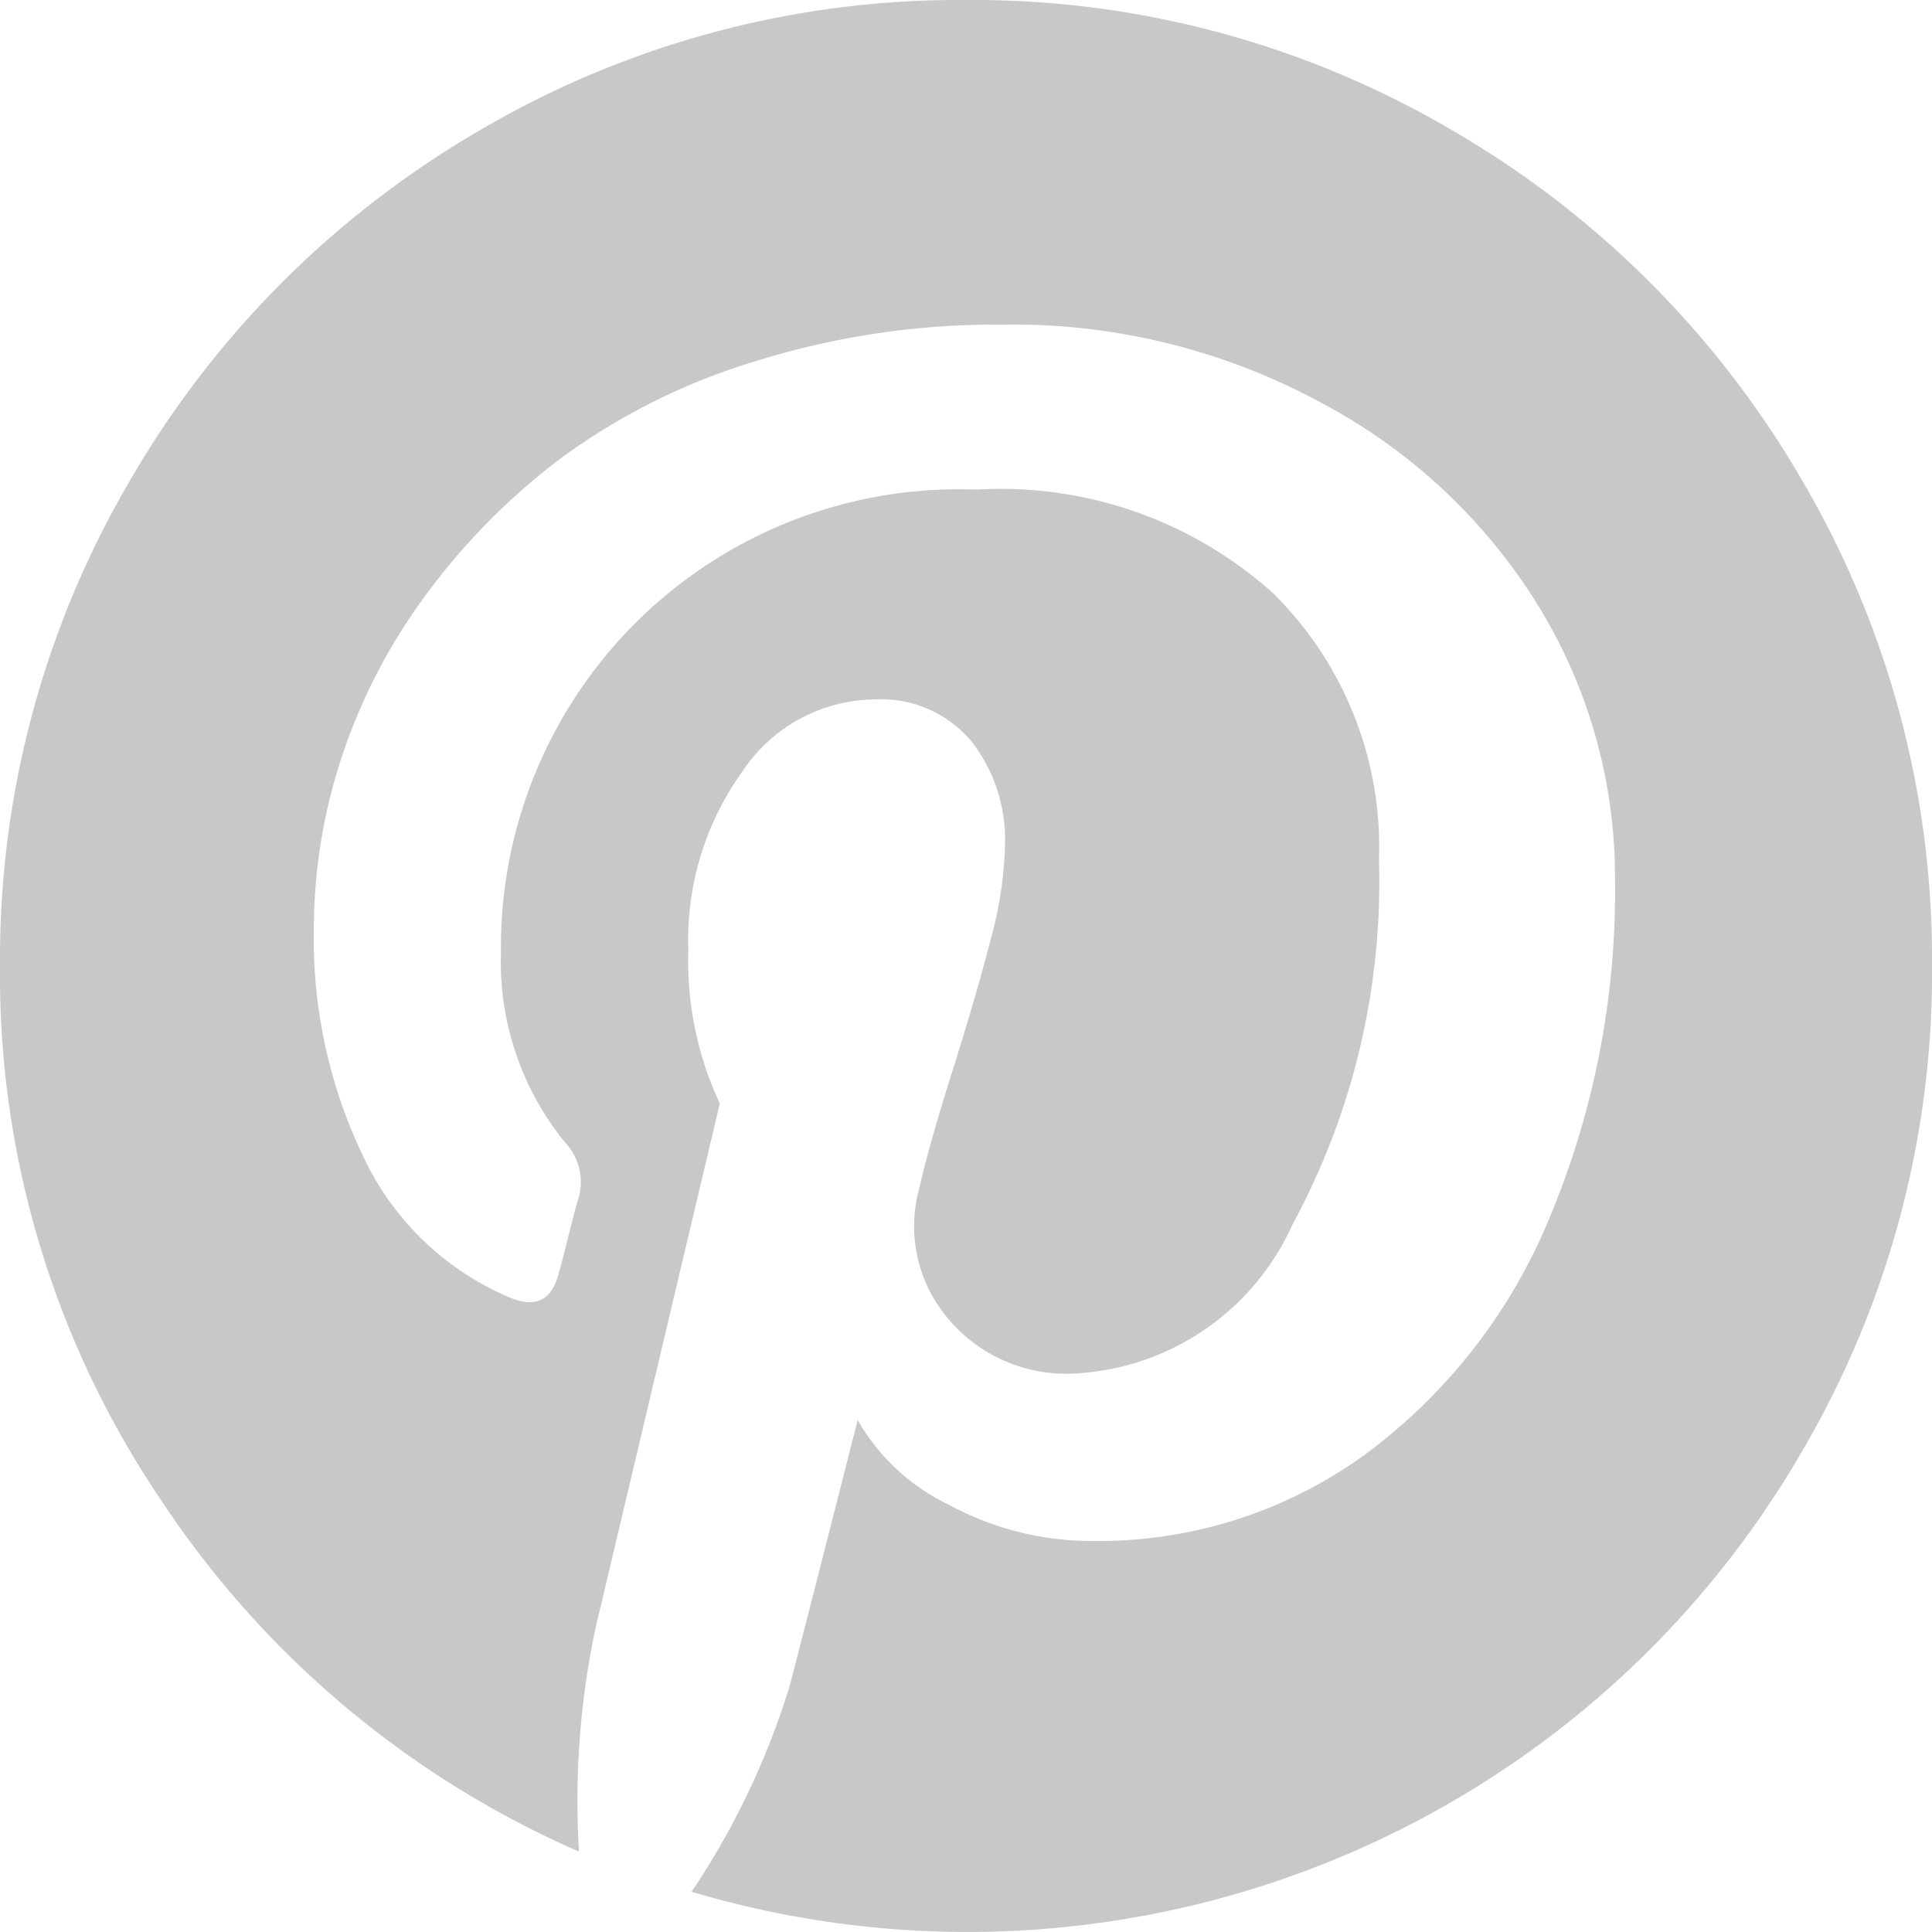 <svg xmlns="http://www.w3.org/2000/svg" viewBox="-14644 2447 24.999 25">
  <defs>
    <style type="text/css">
      .cls-1 {
        fill: #c8c8c8;
      }
    </style>
  </defs>
  <g id="pinterest_ico" transform="translate(-14972 2234)">
    <path id="Path_198" data-name="Path 198" class="cls-1" d="M23.332,6.226a12.448,12.448,0,0,0-4.549-4.549A12.226,12.226,0,0,0,12.508,0,12.227,12.227,0,0,0,6.234,1.676,12.443,12.443,0,0,0,1.685,6.226,12.225,12.225,0,0,0,.008,12.5a12.117,12.117,0,0,0,2.067,6.885A12.457,12.457,0,0,0,7.5,23.959a10.783,10.783,0,0,1,.211-2.881l1.611-6.8a4.341,4.341,0,0,1-.407-1.986,3.728,3.728,0,0,1,.7-2.311A2.081,2.081,0,0,1,11.32,9.05a1.527,1.527,0,0,1,1.253.537,2.063,2.063,0,0,1,.439,1.351,5.054,5.054,0,0,1-.188,1.229q-.187.724-.488,1.677t-.431,1.522a1.848,1.848,0,0,0,.374,1.7,1.991,1.991,0,0,0,1.6.708,3.274,3.274,0,0,0,2.857-1.937,9.288,9.288,0,0,0,1.115-4.7,4.614,4.614,0,0,0-1.376-3.467,5.274,5.274,0,0,0-3.833-1.335,5.926,5.926,0,0,0-6.152,5.99,3.7,3.7,0,0,0,.83,2.458.743.743,0,0,1,.179.7q-.033.1-.13.488c-.065.26-.108.429-.13.5q-.13.521-.619.325a3.672,3.672,0,0,1-1.9-1.807,6.509,6.509,0,0,1-.651-2.978,7.1,7.1,0,0,1,.35-2.181A7.439,7.439,0,0,1,5.5,7.723a8.564,8.564,0,0,1,1.774-1.8A8.324,8.324,0,0,1,9.789,4.672a10.45,10.45,0,0,1,3.19-.472,8.375,8.375,0,0,1,4.15,1.025,7.326,7.326,0,0,1,2.808,2.653,6.7,6.7,0,0,1,.968,3.483,10.951,10.951,0,0,1-.846,4.395,7.215,7.215,0,0,1-2.393,3.068,5.86,5.86,0,0,1-3.516,1.115,3.861,3.861,0,0,1-1.856-.464,2.714,2.714,0,0,1-1.188-1.1q-.733,2.881-.879,3.434a10.012,10.012,0,0,1-1.27,2.669,12.5,12.5,0,0,0,9.823-1.156,12.441,12.441,0,0,0,4.549-4.549A12.229,12.229,0,0,0,25.007,12.5,12.224,12.224,0,0,0,23.332,6.226Z" transform="translate(327.992 213)"/>
  </g>
</svg>
